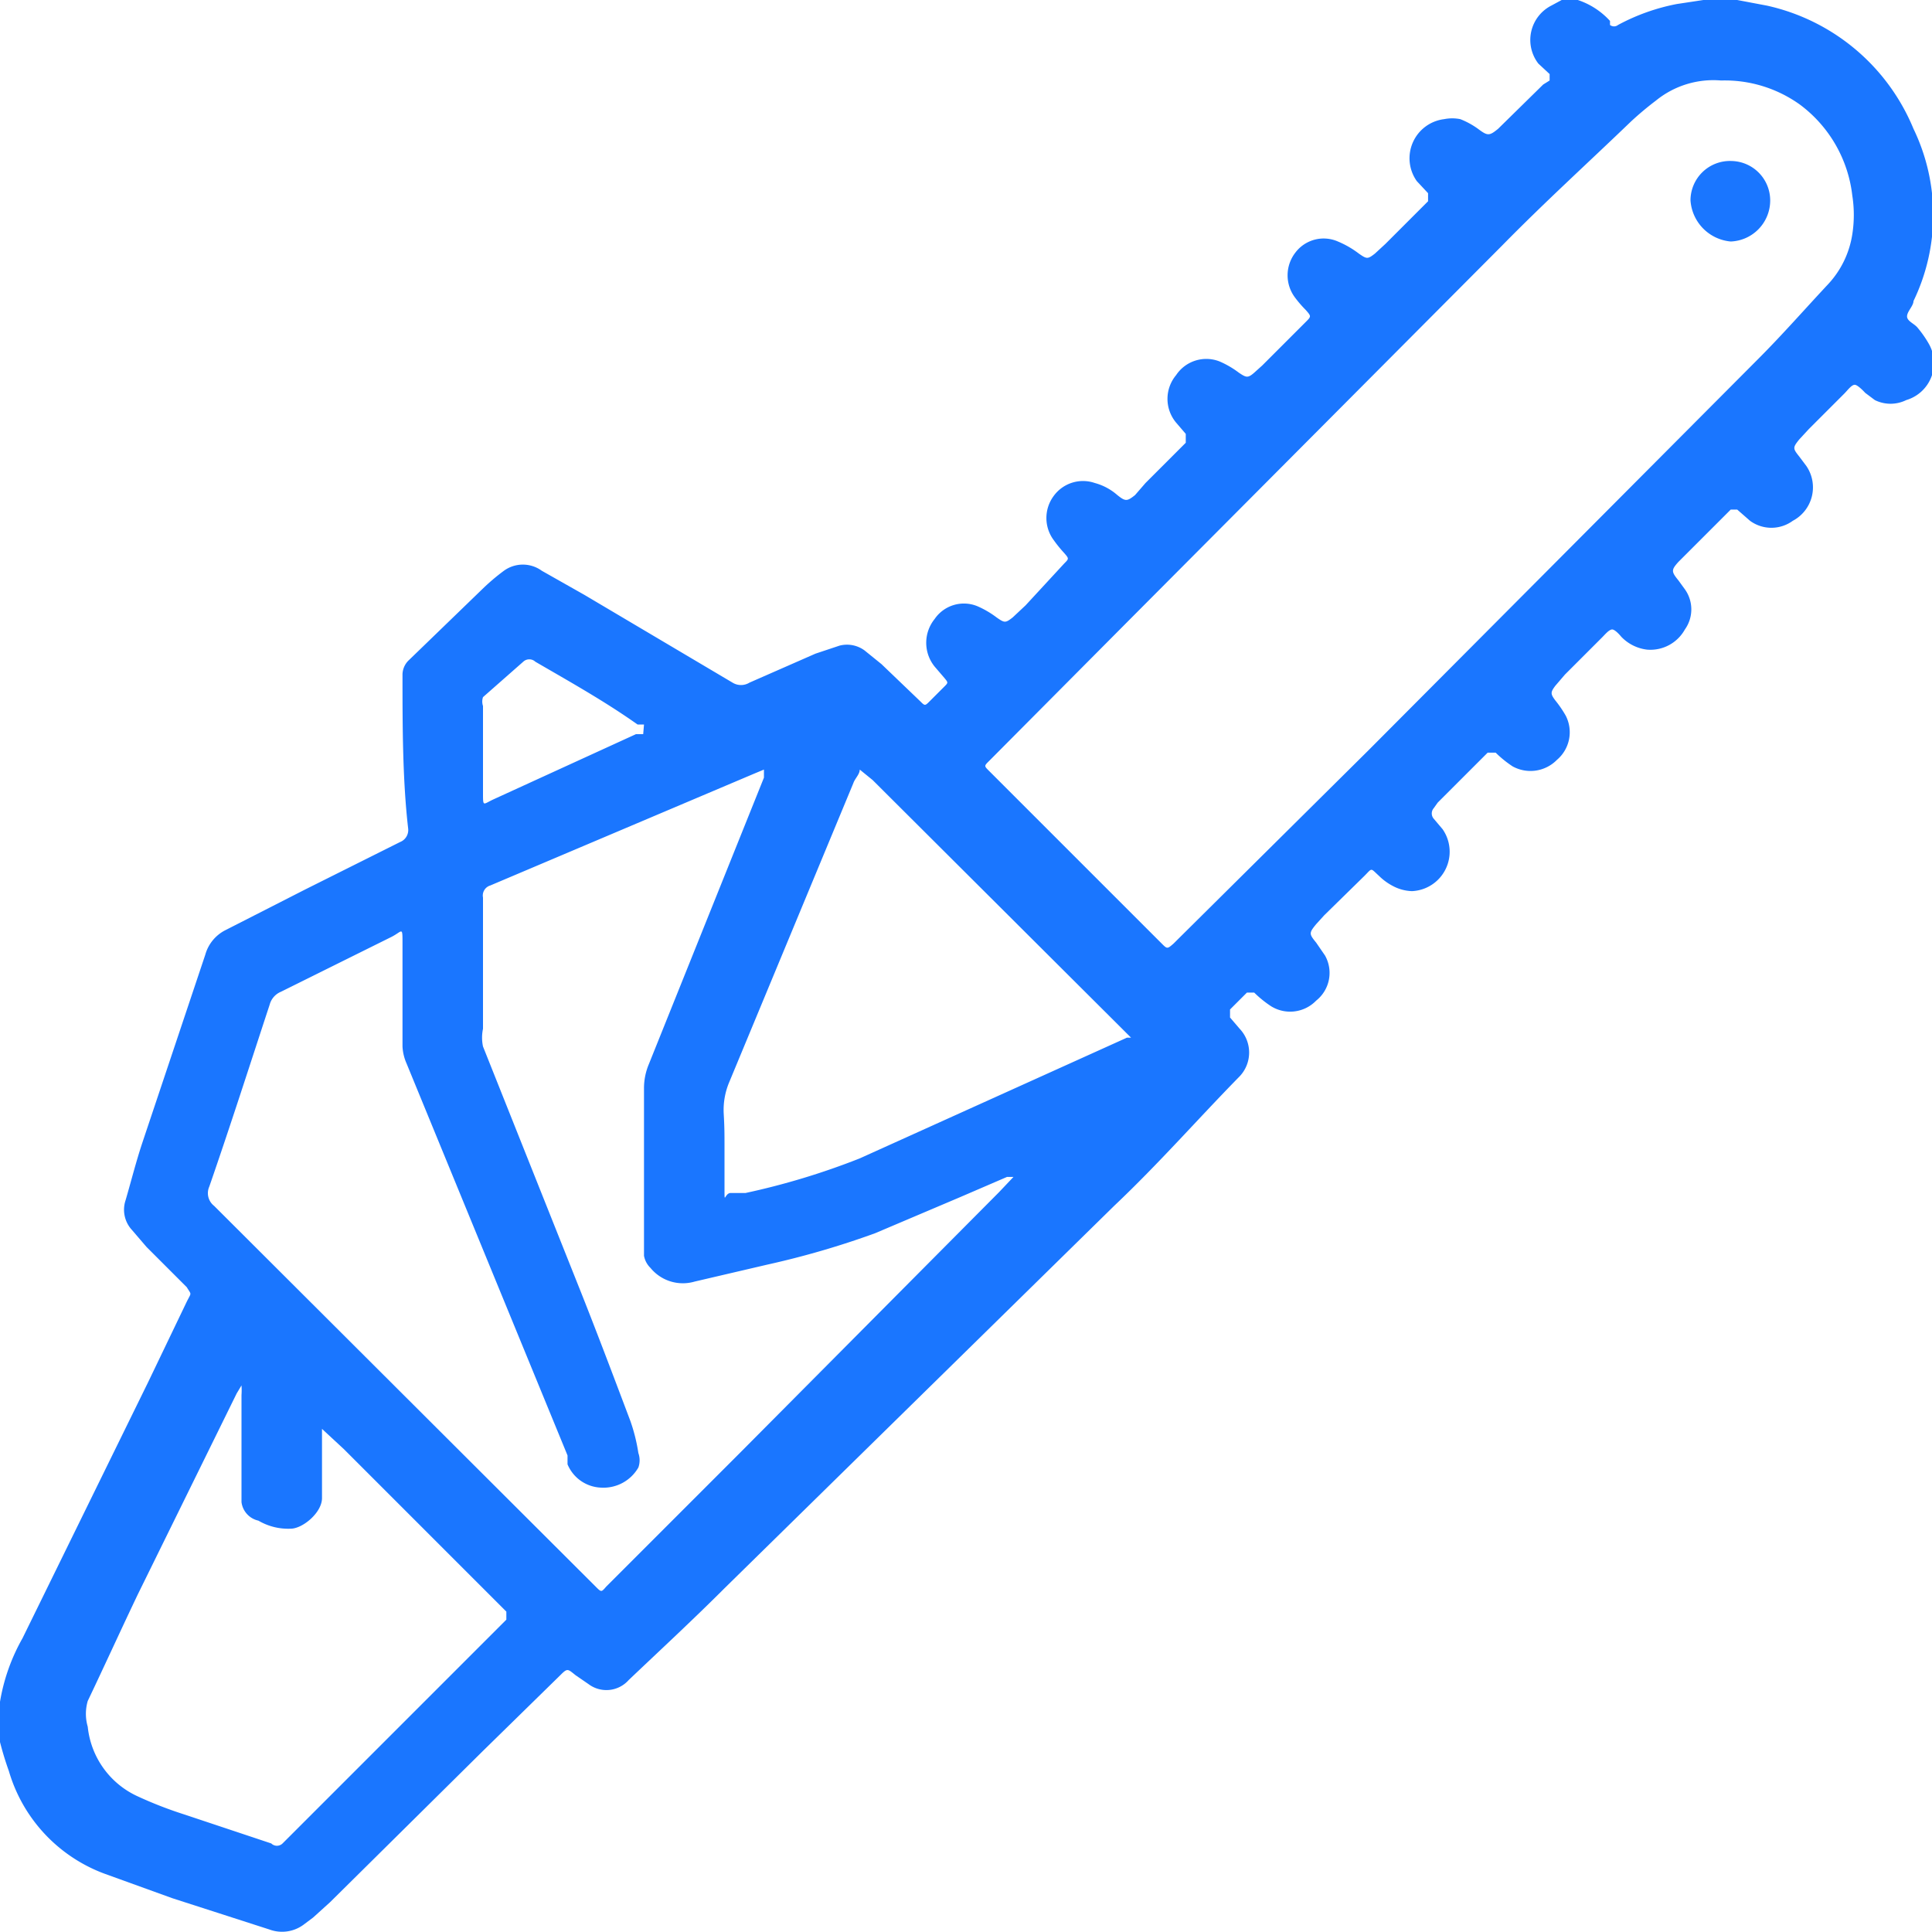 <svg id="Слой_1" data-name="Слой 1" xmlns="http://www.w3.org/2000/svg" width="24" height="24" viewBox="0 0 24 24"><defs><style>.cls-1{fill:#1a76ff;}</style></defs><title>2061</title><path class="cls-1" d="M0,21.14H0a2.4,2.4,0,0,1,.28-.79l1.56-3.18.48-1c.06-.12.06-.08,0-.18l-.5-.5-.18-.21a.37.37,0,0,1-.08-.37c.07-.24.13-.48.21-.72l.78-2.33a.49.49,0,0,1,.24-.3l1-.51,1.18-.59a.16.16,0,0,0,.1-.17C5,9.68,5,9,5,8.39a.25.25,0,0,1,.08-.19L6,7.31a2.59,2.59,0,0,1,.26-.22.4.4,0,0,1,.47,0l.53.3L9.1,8.48a.2.2,0,0,0,.21,0l.82-.36.3-.1a.37.37,0,0,1,.31.06l.21.17.48.46c.06.06.06.06.12,0l.18-.18c.05-.05.05-.05,0-.11l-.12-.14a.47.47,0,0,1,0-.59.44.44,0,0,1,.53-.16,1.15,1.15,0,0,1,.24.14c.1.07.11.07.2,0l.16-.15L13.22,7c.06-.06.06-.06,0-.13a1.57,1.57,0,0,1-.13-.16.46.46,0,0,1,0-.55A.45.45,0,0,1,13.6,6a.7.7,0,0,1,.28.15c.1.08.12.08.22,0L14.23,6l.5-.5s0-.07,0-.11l-.12-.14a.46.46,0,0,1,0-.59.45.45,0,0,1,.54-.17,1.15,1.15,0,0,1,.24.14c.09.06.11.07.19,0l.1-.09.54-.54c.07-.07.07-.07,0-.15a1.38,1.38,0,0,1-.13-.15.46.46,0,0,1,0-.56A.44.44,0,0,1,16.62,3a1.17,1.17,0,0,1,.26.15c.1.07.11.07.2,0l.13-.12.53-.53s0-.06,0-.1l-.14-.15a.49.49,0,0,1,.34-.77.51.51,0,0,1,.2,0,1,1,0,0,1,.22.12c.12.09.14.09.25,0l.56-.55L19.25,1s0-.05,0-.08L19.11.79a.48.48,0,0,1,.16-.72L19.4,0h.2A.94.94,0,0,1,20,.26L20,.31a.08.08,0,0,0,.1,0,2.55,2.55,0,0,1,.73-.26L21.16,0h.42l.37.07A2.57,2.57,0,0,1,23.77,1.6a2.46,2.46,0,0,1,0,2.14c0,.06-.08.13-.08.19s.09.09.13.14a1.33,1.33,0,0,1,.14.2.48.48,0,0,1-.28.7.44.44,0,0,1-.39,0l-.12-.09s-.09-.1-.13-.1-.09.07-.13.11l-.44.44-.12.13c-.08.1-.08.11,0,.21l.09.12a.47.47,0,0,1-.17.68.45.45,0,0,1-.53,0l-.16-.14s0,0-.08,0l-.65.65c-.09.1-.09.12,0,.23l.08.11a.43.43,0,0,1,0,.5.49.49,0,0,1-.47.25.53.53,0,0,1-.32-.16s-.08-.1-.12-.09-.08.06-.12.1l-.46.46-.12.14c-.06.08-.06.1,0,.18a1.4,1.4,0,0,1,.13.19.45.45,0,0,1-.11.55.46.46,0,0,1-.55.08,1.36,1.36,0,0,1-.21-.17s-.06,0-.1,0l-.62.62-.05.07a.1.1,0,0,0,0,.13l.11.13a.49.49,0,0,1-.38.77.54.54,0,0,1-.23-.06.72.72,0,0,1-.18-.13c-.11-.1-.08-.1-.18,0l-.5.49-.1.11c-.09.11-.09.12,0,.23l.11.16a.44.44,0,0,1-.11.56.45.45,0,0,1-.56.07,1.37,1.37,0,0,1-.21-.17s-.06,0-.09,0l-.21.21s0,.06,0,.1l.12.14a.43.43,0,0,1,0,.59c-.52.53-1,1.08-1.56,1.61L9,19.73c-.39.39-.79.76-1.19,1.14a.37.37,0,0,1-.5.05l-.16-.11c-.1-.08-.1-.09-.19,0L6,21.75l-1.9,1.88-.21.19-.12.09a.45.45,0,0,1-.42.06l-1.21-.39-.83-.3A1.94,1.94,0,0,1,.11,22,3.92,3.92,0,0,1,0,21.64l0-.05Q0,21.36,0,21.14ZM21.38,1a1.13,1.13,0,0,0-.81.25,4,4,0,0,0-.31.26c-.53.51-1.07,1-1.6,1.54L14,7.73l-1.7,1.71c-.08.08-.08.07,0,.15l2.13,2.13c.07.07.07.07.15,0l.05-.05L17,9.32l4.84-4.86c.3-.3.58-.62.87-.93a1.17,1.17,0,0,0,.3-.62,1.55,1.55,0,0,0,0-.48,1.64,1.64,0,0,0-.65-1.13A1.6,1.6,0,0,0,21.38,1ZM5,12.38H5c0-.22,0-.44,0-.66s0-.15-.14-.08l-1.37.68a.24.24,0,0,0-.14.16c-.25.76-.49,1.51-.75,2.26a.2.2,0,0,0,.06.24L7.4,19.71l0,0c.07.07.07.07.13,0l.05-.05,1.62-1.62,3.21-3.23.18-.19v0h0l-.08,0-.58.25-1.06.45a10.71,10.71,0,0,1-1.34.39l-.9.21a.52.52,0,0,1-.55-.17A.28.28,0,0,1,8,15.6q0-1,0-2.08a.77.77,0,0,1,.06-.3L9.49,9.66l0-.1s0,0,0,0l-.12.05L6.09,11a.13.13,0,0,0-.09.15c0,.54,0,1.09,0,1.63A.53.53,0,0,0,6,13l1.22,3.06c.21.53.41,1.06.61,1.59a2.17,2.17,0,0,1,.1.4.27.27,0,0,1,0,.18.5.5,0,0,1-.46.25.47.47,0,0,1-.42-.29l0-.11-2-4.87A.59.59,0,0,1,5,13C5,12.81,5,12.59,5,12.38ZM4,18.19H4c0,.11,0,.22,0,.33s0,.06,0,.09c0,.18-.24.38-.39.38a.73.73,0,0,1-.4-.1A.27.27,0,0,1,3,18.66c0-.13,0-.27,0-.4,0-.31,0-.62,0-.93a.85.85,0,0,0,0-.12l-.06.1-1.23,2.5c-.21.44-.41.88-.62,1.32a.57.57,0,0,0,0,.32,1.07,1.07,0,0,0,.61.86,5,5,0,0,0,.59.23l1.08.36a.1.1,0,0,0,.14,0l0,0,2.38-2.38.4-.4s0-.06,0-.1l0,0L4.27,18,4,17.75l0,0s0,0,0,0S4,18,4,18.19Zm5-4H9c0,.19,0,.38,0,.58s0,.06.07.05l.19,0a9,9,0,0,0,1.42-.43L14,12.89l.05,0a.05.05,0,0,0,0,0l0,0-3.21-3.2-.16-.13c0,.06-.06.11-.08.17L9.06,13.44a.89.89,0,0,0-.07.39C9,14,9,14.09,9,14.22ZM6,9.31H6c0,.18,0,.36,0,.54s0,.14.13.08L7.9,9.12l.09,0S8,9,8,9L7.92,9c-.41-.29-.84-.53-1.27-.78a.11.11,0,0,0-.15,0L6,8.66a.17.17,0,0,0,0,.11C6,9,6,9.13,6,9.31Z"/><path class="cls-1" d="M21.51,2a.49.49,0,0,1,.48.49A.51.51,0,0,1,21.5,3a.55.55,0,0,1-.5-.51A.49.49,0,0,1,21.51,2Z"/></svg>